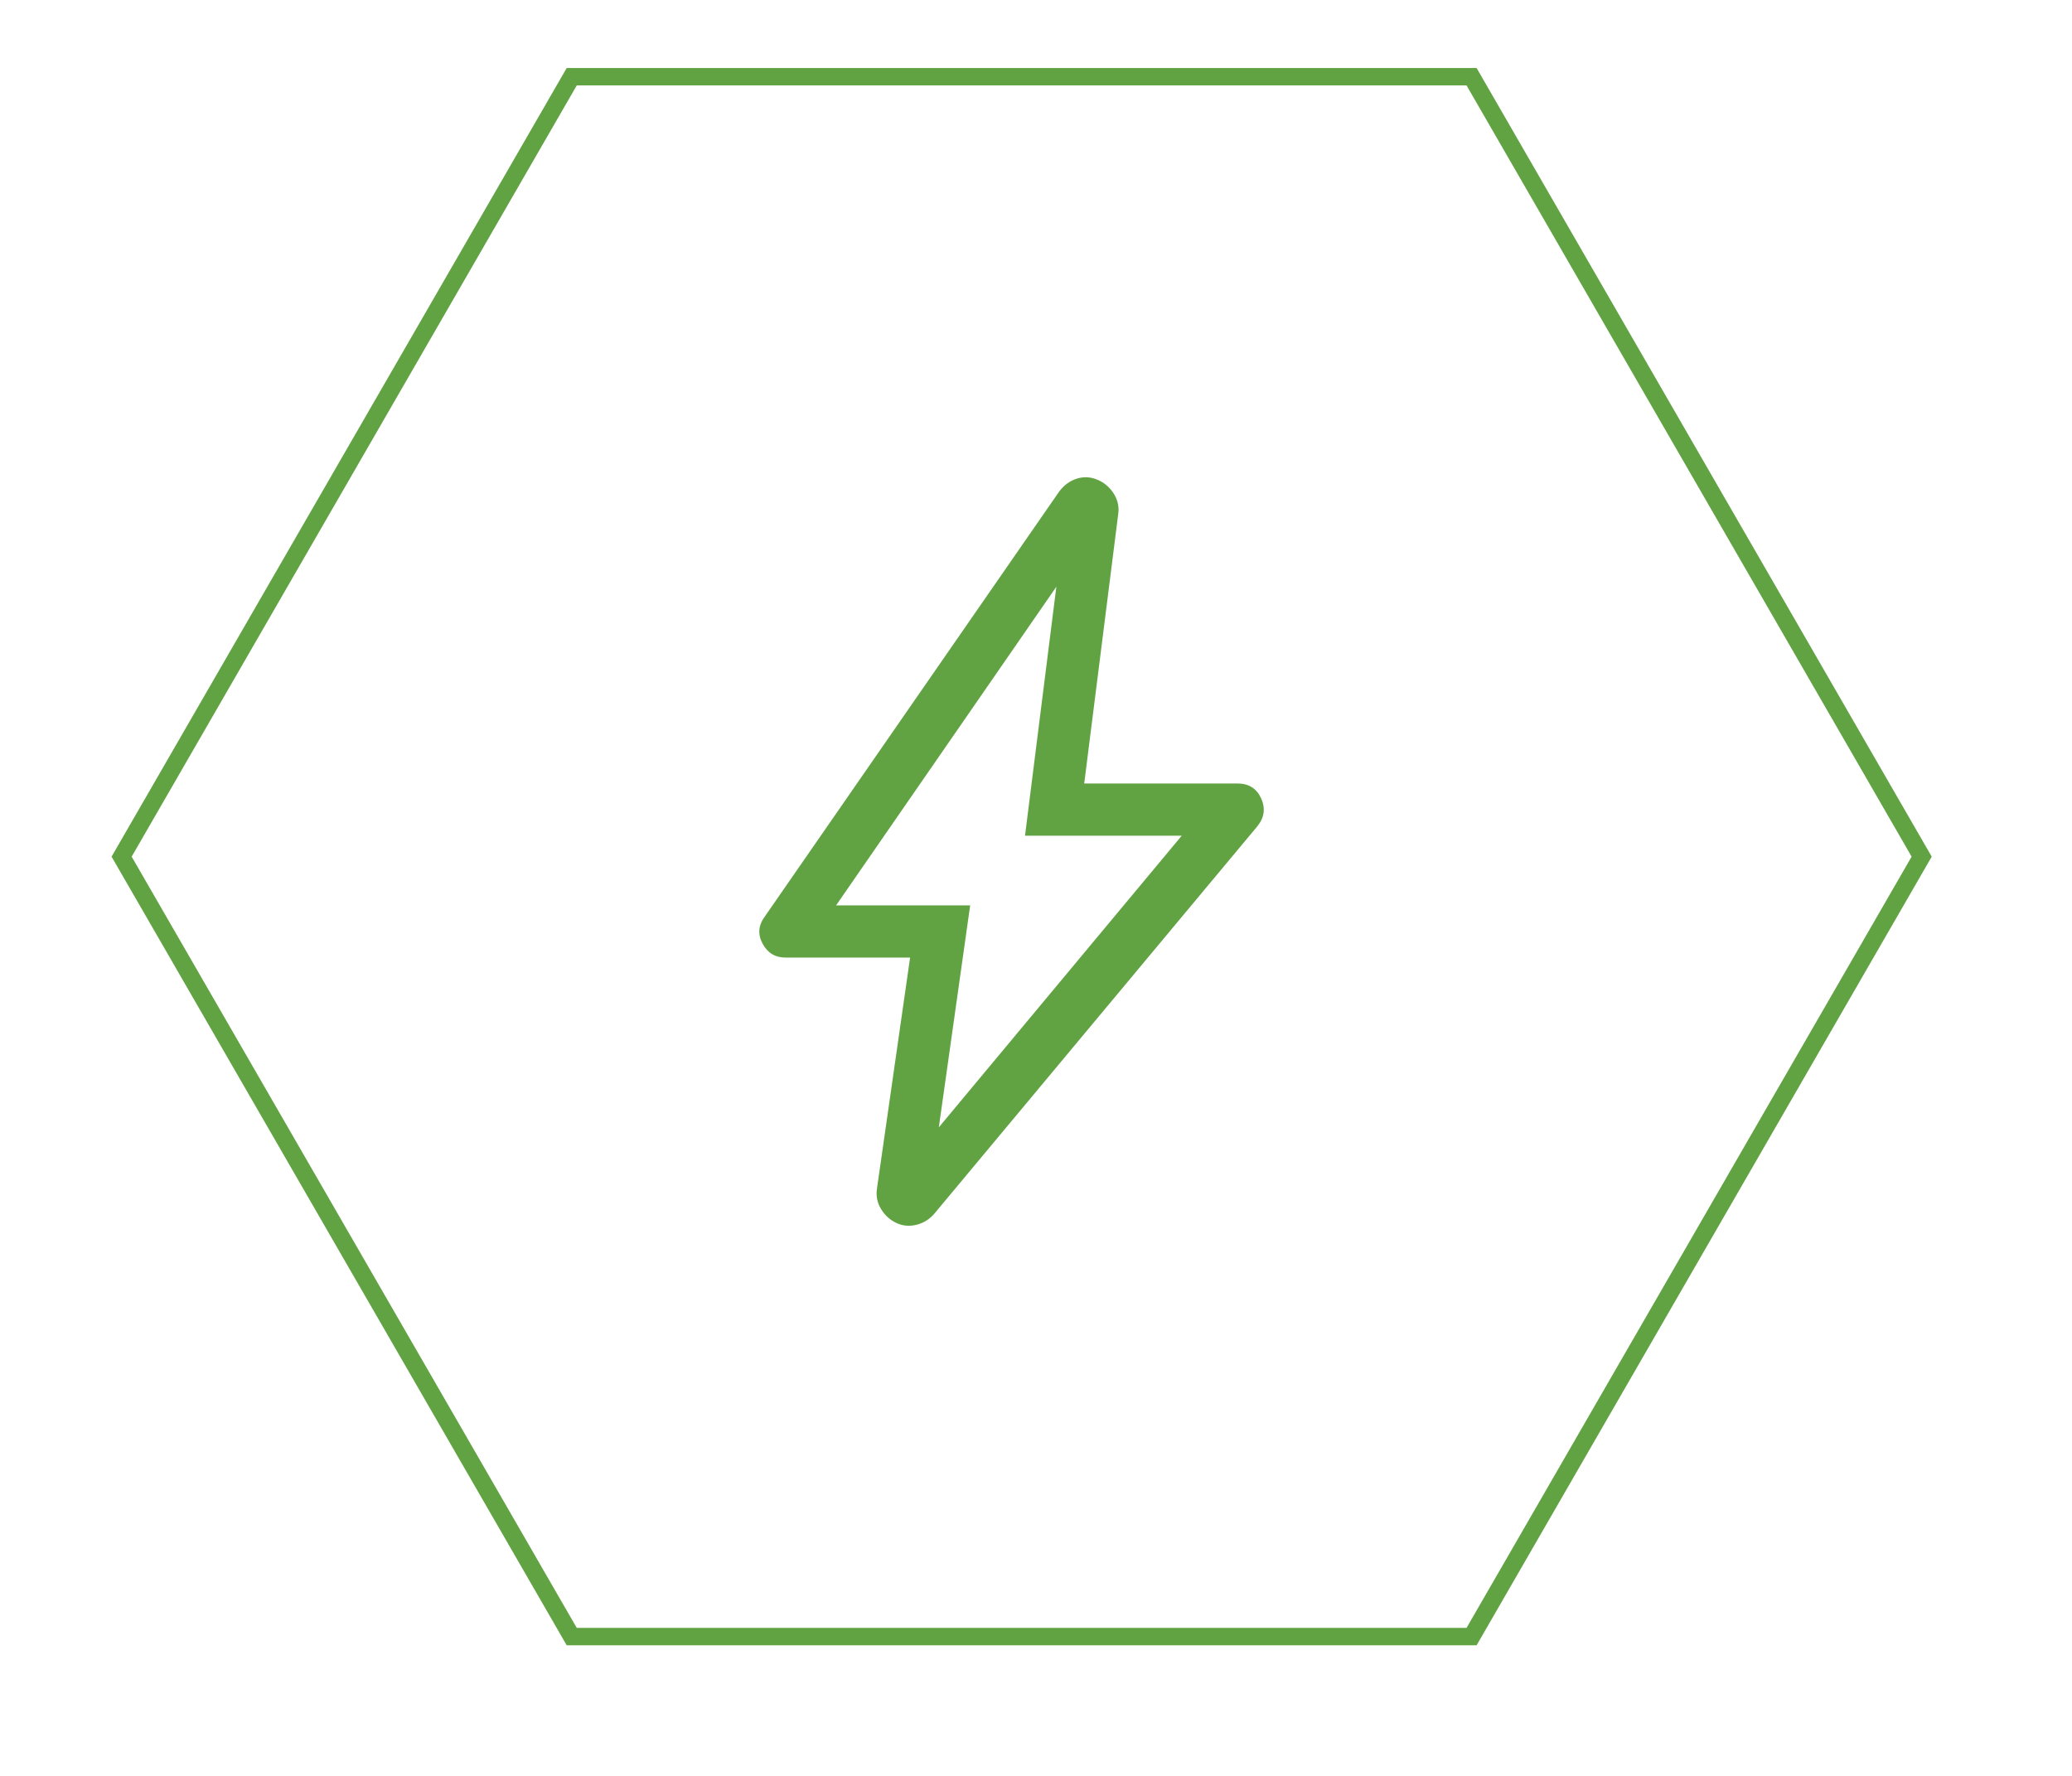 <?xml version="1.0" encoding="UTF-8"?> <svg xmlns="http://www.w3.org/2000/svg" width="119" height="102" viewBox="0 0 119 102" fill="none"><path d="M6.985 49.203L32.836 94L84.516 94L110.366 49.203L84.516 4.406L32.836 4.406L6.985 49.203Z" stroke="#61A343" stroke-miterlimit="10"></path><path d="M53.919 64.75L67.869 48H58.869L60.669 33.7L48.019 52H55.719L53.919 64.75ZM52.269 55H45.119C44.523 55 44.082 54.733 43.797 54.2C43.511 53.667 43.552 53.15 43.919 52.65L60.819 28.25C61.085 27.883 61.419 27.633 61.819 27.5C62.219 27.367 62.619 27.383 63.019 27.55C63.419 27.717 63.735 27.986 63.969 28.358C64.202 28.731 64.285 29.128 64.219 29.55L62.269 45H71.069C71.714 45 72.167 45.283 72.428 45.85C72.688 46.417 72.619 46.95 72.219 47.45L53.669 69.7C53.387 70.03 53.042 70.246 52.633 70.347C52.223 70.449 51.835 70.412 51.469 70.237C51.102 70.062 50.81 69.794 50.594 69.431C50.377 69.069 50.302 68.675 50.369 68.25L52.269 55Z" fill="#61A343"></path></svg> 